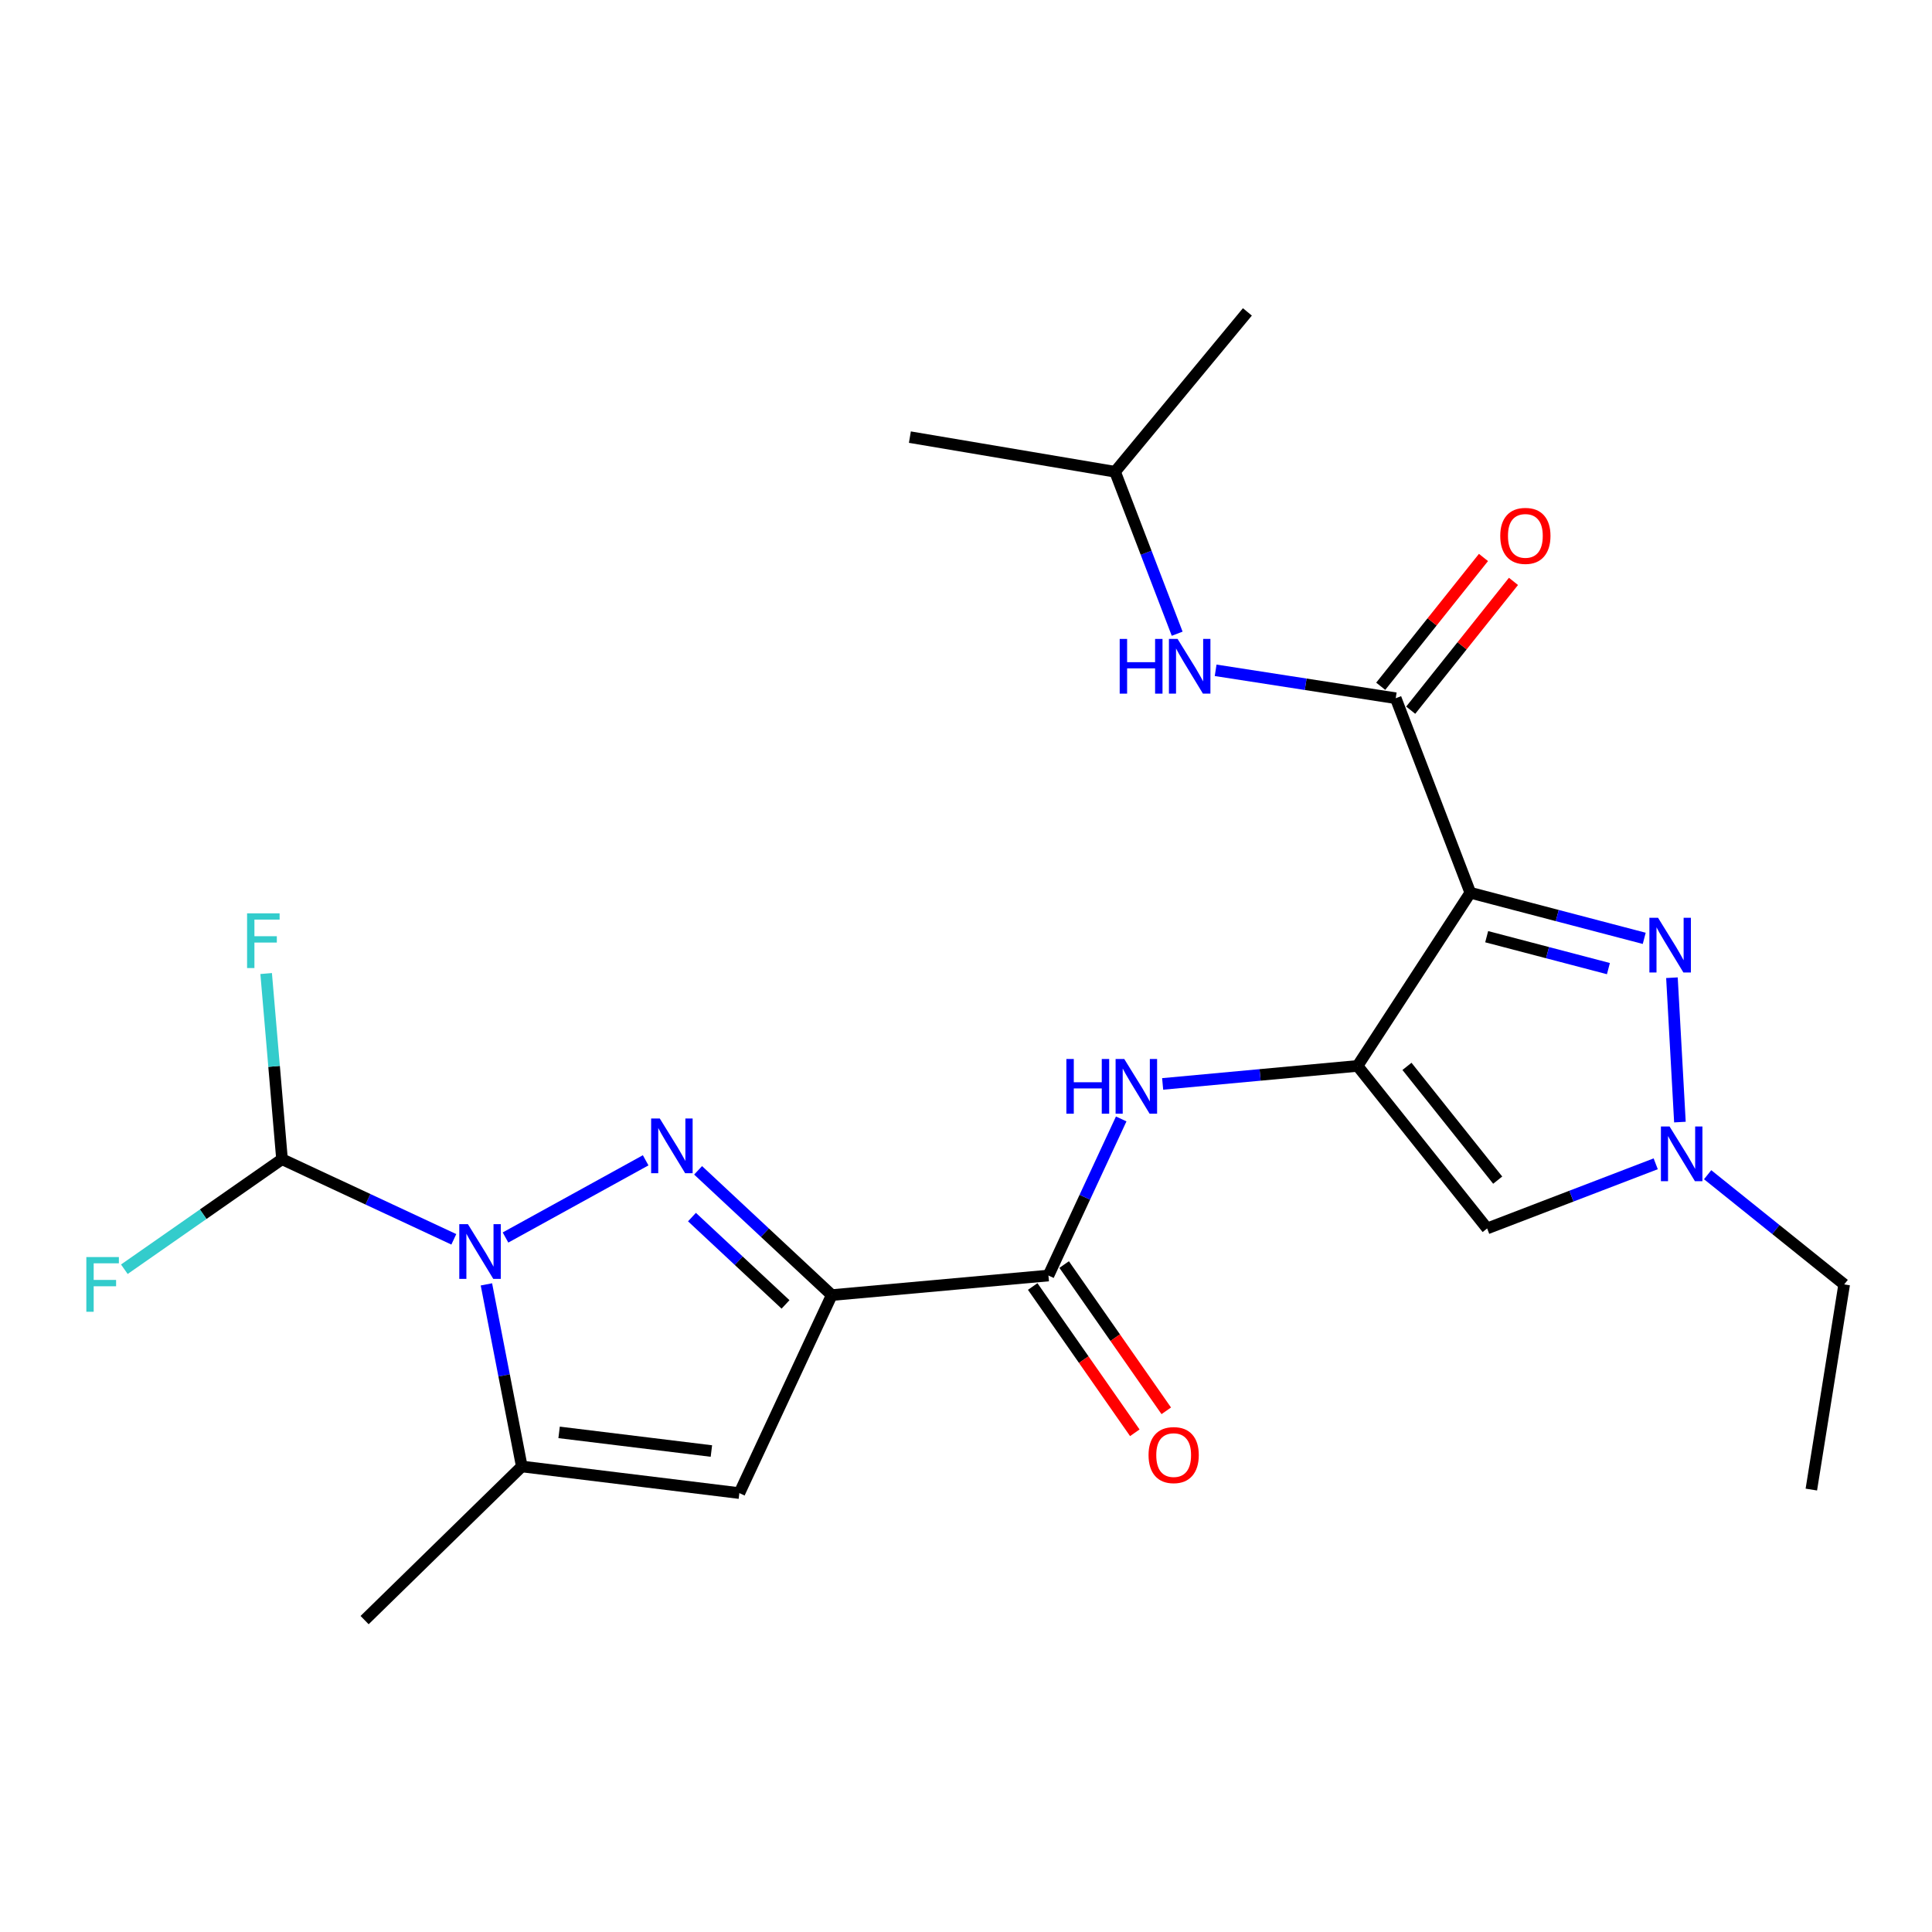 <?xml version='1.0' encoding='iso-8859-1'?>
<svg version='1.1' baseProfile='full'
              xmlns='http://www.w3.org/2000/svg'
                      xmlns:rdkit='http://www.rdkit.org/xml'
                      xmlns:xlink='http://www.w3.org/1999/xlink'
                  xml:space='preserve'
width='1000px' height='1000px' viewBox='0 0 1000 1000'>
<!-- END OF HEADER -->
<rect style='opacity:1.0;fill:#FFFFFF;stroke:none' width='1000' height='1000' x='0' y='0'> </rect>
<path class='bond-1' d='M 761.034,462.085 L 702.656,551.715' style='fill:none;fill-rule:evenodd;stroke:#000000;stroke-width:6px;stroke-linecap:butt;stroke-linejoin:miter;stroke-opacity:1' />
<path class='bond-4' d='M 761.034,462.085 L 806.042,473.885' style='fill:none;fill-rule:evenodd;stroke:#000000;stroke-width:6px;stroke-linecap:butt;stroke-linejoin:miter;stroke-opacity:1' />
<path class='bond-4' d='M 806.042,473.885 L 851.05,485.684' style='fill:none;fill-rule:evenodd;stroke:#0000FF;stroke-width:6px;stroke-linecap:butt;stroke-linejoin:miter;stroke-opacity:1' />
<path class='bond-4' d='M 769.501,484.832 L 801.007,493.092' style='fill:none;fill-rule:evenodd;stroke:#000000;stroke-width:6px;stroke-linecap:butt;stroke-linejoin:miter;stroke-opacity:1' />
<path class='bond-4' d='M 801.007,493.092 L 832.513,501.351' style='fill:none;fill-rule:evenodd;stroke:#0000FF;stroke-width:6px;stroke-linecap:butt;stroke-linejoin:miter;stroke-opacity:1' />
<path class='bond-7' d='M 761.034,462.085 L 722.424,361.402' style='fill:none;fill-rule:evenodd;stroke:#000000;stroke-width:6px;stroke-linecap:butt;stroke-linejoin:miter;stroke-opacity:1' />
<path class='bond-0' d='M 361.337,605.761 L 395.925,638.048' style='fill:none;fill-rule:evenodd;stroke:#0000FF;stroke-width:6px;stroke-linecap:butt;stroke-linejoin:miter;stroke-opacity:1' />
<path class='bond-0' d='M 395.925,638.048 L 430.513,670.335' style='fill:none;fill-rule:evenodd;stroke:#000000;stroke-width:6px;stroke-linecap:butt;stroke-linejoin:miter;stroke-opacity:1' />
<path class='bond-0' d='M 358.163,629.962 L 382.375,652.563' style='fill:none;fill-rule:evenodd;stroke:#0000FF;stroke-width:6px;stroke-linecap:butt;stroke-linejoin:miter;stroke-opacity:1' />
<path class='bond-0' d='M 382.375,652.563 L 406.587,675.164' style='fill:none;fill-rule:evenodd;stroke:#000000;stroke-width:6px;stroke-linecap:butt;stroke-linejoin:miter;stroke-opacity:1' />
<path class='bond-3' d='M 334.192,600.571 L 261.649,640.533' style='fill:none;fill-rule:evenodd;stroke:#0000FF;stroke-width:6px;stroke-linecap:butt;stroke-linejoin:miter;stroke-opacity:1' />
<path class='bond-8' d='M 702.656,551.715 L 769.748,635.84' style='fill:none;fill-rule:evenodd;stroke:#000000;stroke-width:6px;stroke-linecap:butt;stroke-linejoin:miter;stroke-opacity:1' />
<path class='bond-8' d='M 728.244,551.953 L 775.208,610.84' style='fill:none;fill-rule:evenodd;stroke:#000000;stroke-width:6px;stroke-linecap:butt;stroke-linejoin:miter;stroke-opacity:1' />
<path class='bond-11' d='M 702.656,551.715 L 652.221,556.375' style='fill:none;fill-rule:evenodd;stroke:#000000;stroke-width:6px;stroke-linecap:butt;stroke-linejoin:miter;stroke-opacity:1' />
<path class='bond-11' d='M 652.221,556.375 L 601.787,561.036' style='fill:none;fill-rule:evenodd;stroke:#0000FF;stroke-width:6px;stroke-linecap:butt;stroke-linejoin:miter;stroke-opacity:1' />
<path class='bond-2' d='M 430.513,670.335 L 542.668,660.208' style='fill:none;fill-rule:evenodd;stroke:#000000;stroke-width:6px;stroke-linecap:butt;stroke-linejoin:miter;stroke-opacity:1' />
<path class='bond-5' d='M 430.513,670.335 L 382.692,772.827' style='fill:none;fill-rule:evenodd;stroke:#000000;stroke-width:6px;stroke-linecap:butt;stroke-linejoin:miter;stroke-opacity:1' />
<path class='bond-12' d='M 234.895,641.471 L 190.433,620.735' style='fill:none;fill-rule:evenodd;stroke:#0000FF;stroke-width:6px;stroke-linecap:butt;stroke-linejoin:miter;stroke-opacity:1' />
<path class='bond-12' d='M 190.433,620.735 L 145.97,599.999' style='fill:none;fill-rule:evenodd;stroke:#000000;stroke-width:6px;stroke-linecap:butt;stroke-linejoin:miter;stroke-opacity:1' />
<path class='bond-25' d='M 251.765,664.791 L 260.925,711.914' style='fill:none;fill-rule:evenodd;stroke:#0000FF;stroke-width:6px;stroke-linecap:butt;stroke-linejoin:miter;stroke-opacity:1' />
<path class='bond-25' d='M 260.925,711.914 L 270.084,759.038' style='fill:none;fill-rule:evenodd;stroke:#000000;stroke-width:6px;stroke-linecap:butt;stroke-linejoin:miter;stroke-opacity:1' />
<path class='bond-10' d='M 865.395,506.065 L 869.523,580.788' style='fill:none;fill-rule:evenodd;stroke:#0000FF;stroke-width:6px;stroke-linecap:butt;stroke-linejoin:miter;stroke-opacity:1' />
<path class='bond-6' d='M 382.692,772.827 L 270.084,759.038' style='fill:none;fill-rule:evenodd;stroke:#000000;stroke-width:6px;stroke-linecap:butt;stroke-linejoin:miter;stroke-opacity:1' />
<path class='bond-6' d='M 368.214,751.05 L 289.389,741.397' style='fill:none;fill-rule:evenodd;stroke:#000000;stroke-width:6px;stroke-linecap:butt;stroke-linejoin:miter;stroke-opacity:1' />
<path class='bond-18' d='M 270.084,759.038 L 188.717,838.563' style='fill:none;fill-rule:evenodd;stroke:#000000;stroke-width:6px;stroke-linecap:butt;stroke-linejoin:miter;stroke-opacity:1' />
<path class='bond-13' d='M 722.424,361.402 L 675.818,354.176' style='fill:none;fill-rule:evenodd;stroke:#000000;stroke-width:6px;stroke-linecap:butt;stroke-linejoin:miter;stroke-opacity:1' />
<path class='bond-13' d='M 675.818,354.176 L 629.211,346.95' style='fill:none;fill-rule:evenodd;stroke:#0000FF;stroke-width:6px;stroke-linecap:butt;stroke-linejoin:miter;stroke-opacity:1' />
<path class='bond-14' d='M 730.185,367.594 L 756.776,334.262' style='fill:none;fill-rule:evenodd;stroke:#000000;stroke-width:6px;stroke-linecap:butt;stroke-linejoin:miter;stroke-opacity:1' />
<path class='bond-14' d='M 756.776,334.262 L 783.368,300.93' style='fill:none;fill-rule:evenodd;stroke:#FF0000;stroke-width:6px;stroke-linecap:butt;stroke-linejoin:miter;stroke-opacity:1' />
<path class='bond-14' d='M 714.663,355.211 L 741.254,321.879' style='fill:none;fill-rule:evenodd;stroke:#000000;stroke-width:6px;stroke-linecap:butt;stroke-linejoin:miter;stroke-opacity:1' />
<path class='bond-14' d='M 741.254,321.879 L 767.845,288.547' style='fill:none;fill-rule:evenodd;stroke:#FF0000;stroke-width:6px;stroke-linecap:butt;stroke-linejoin:miter;stroke-opacity:1' />
<path class='bond-24' d='M 769.748,635.84 L 813.372,619.111' style='fill:none;fill-rule:evenodd;stroke:#000000;stroke-width:6px;stroke-linecap:butt;stroke-linejoin:miter;stroke-opacity:1' />
<path class='bond-24' d='M 813.372,619.111 L 856.996,602.383' style='fill:none;fill-rule:evenodd;stroke:#0000FF;stroke-width:6px;stroke-linecap:butt;stroke-linejoin:miter;stroke-opacity:1' />
<path class='bond-9' d='M 542.668,660.208 L 561.503,619.681' style='fill:none;fill-rule:evenodd;stroke:#000000;stroke-width:6px;stroke-linecap:butt;stroke-linejoin:miter;stroke-opacity:1' />
<path class='bond-9' d='M 561.503,619.681 L 580.337,579.153' style='fill:none;fill-rule:evenodd;stroke:#0000FF;stroke-width:6px;stroke-linecap:butt;stroke-linejoin:miter;stroke-opacity:1' />
<path class='bond-15' d='M 534.527,665.891 L 560.951,703.746' style='fill:none;fill-rule:evenodd;stroke:#000000;stroke-width:6px;stroke-linecap:butt;stroke-linejoin:miter;stroke-opacity:1' />
<path class='bond-15' d='M 560.951,703.746 L 587.375,741.601' style='fill:none;fill-rule:evenodd;stroke:#FF0000;stroke-width:6px;stroke-linecap:butt;stroke-linejoin:miter;stroke-opacity:1' />
<path class='bond-15' d='M 550.809,654.525 L 577.233,692.381' style='fill:none;fill-rule:evenodd;stroke:#000000;stroke-width:6px;stroke-linecap:butt;stroke-linejoin:miter;stroke-opacity:1' />
<path class='bond-15' d='M 577.233,692.381 L 603.658,730.236' style='fill:none;fill-rule:evenodd;stroke:#FF0000;stroke-width:6px;stroke-linecap:butt;stroke-linejoin:miter;stroke-opacity:1' />
<path class='bond-19' d='M 883.869,608.026 L 919.207,636.417' style='fill:none;fill-rule:evenodd;stroke:#0000FF;stroke-width:6px;stroke-linecap:butt;stroke-linejoin:miter;stroke-opacity:1' />
<path class='bond-19' d='M 919.207,636.417 L 954.545,664.808' style='fill:none;fill-rule:evenodd;stroke:#000000;stroke-width:6px;stroke-linecap:butt;stroke-linejoin:miter;stroke-opacity:1' />
<path class='bond-16' d='M 145.97,599.999 L 141.865,551.951' style='fill:none;fill-rule:evenodd;stroke:#000000;stroke-width:6px;stroke-linecap:butt;stroke-linejoin:miter;stroke-opacity:1' />
<path class='bond-16' d='M 141.865,551.951 L 137.759,503.903' style='fill:none;fill-rule:evenodd;stroke:#33CCCC;stroke-width:6px;stroke-linecap:butt;stroke-linejoin:miter;stroke-opacity:1' />
<path class='bond-17' d='M 145.97,599.999 L 105.165,628.478' style='fill:none;fill-rule:evenodd;stroke:#000000;stroke-width:6px;stroke-linecap:butt;stroke-linejoin:miter;stroke-opacity:1' />
<path class='bond-17' d='M 105.165,628.478 L 64.36,656.956' style='fill:none;fill-rule:evenodd;stroke:#33CCCC;stroke-width:6px;stroke-linecap:butt;stroke-linejoin:miter;stroke-opacity:1' />
<path class='bond-20' d='M 609.307,328.01 L 593.23,286.097' style='fill:none;fill-rule:evenodd;stroke:#0000FF;stroke-width:6px;stroke-linecap:butt;stroke-linejoin:miter;stroke-opacity:1' />
<path class='bond-20' d='M 593.23,286.097 L 577.152,244.183' style='fill:none;fill-rule:evenodd;stroke:#000000;stroke-width:6px;stroke-linecap:butt;stroke-linejoin:miter;stroke-opacity:1' />
<path class='bond-23' d='M 954.545,664.808 L 937.546,770.996' style='fill:none;fill-rule:evenodd;stroke:#000000;stroke-width:6px;stroke-linecap:butt;stroke-linejoin:miter;stroke-opacity:1' />
<path class='bond-21' d='M 577.152,244.183 L 645.646,161.437' style='fill:none;fill-rule:evenodd;stroke:#000000;stroke-width:6px;stroke-linecap:butt;stroke-linejoin:miter;stroke-opacity:1' />
<path class='bond-22' d='M 577.152,244.183 L 470.954,226.257' style='fill:none;fill-rule:evenodd;stroke:#000000;stroke-width:6px;stroke-linecap:butt;stroke-linejoin:miter;stroke-opacity:1' />
<path  class='atom-1' d='M 341.507 578.933
L 350.787 593.933
Q 351.707 595.413, 353.187 598.093
Q 354.667 600.773, 354.747 600.933
L 354.747 578.933
L 358.507 578.933
L 358.507 607.253
L 354.627 607.253
L 344.667 590.853
Q 343.507 588.933, 342.267 586.733
Q 341.067 584.533, 340.707 583.853
L 340.707 607.253
L 337.027 607.253
L 337.027 578.933
L 341.507 578.933
' fill='#0000FF'/>
<path  class='atom-4' d='M 242.203 633.638
L 251.483 648.638
Q 252.403 650.118, 253.883 652.798
Q 255.363 655.478, 255.443 655.638
L 255.443 633.638
L 259.203 633.638
L 259.203 661.958
L 255.323 661.958
L 245.363 645.558
Q 244.203 643.638, 242.963 641.438
Q 241.763 639.238, 241.403 638.558
L 241.403 661.958
L 237.723 661.958
L 237.723 633.638
L 242.203 633.638
' fill='#0000FF'/>
<path  class='atom-5' d='M 858.204 475.04
L 867.484 490.04
Q 868.404 491.52, 869.884 494.2
Q 871.364 496.88, 871.444 497.04
L 871.444 475.04
L 875.204 475.04
L 875.204 503.36
L 871.324 503.36
L 861.364 486.96
Q 860.204 485.04, 858.964 482.84
Q 857.764 480.64, 857.404 479.96
L 857.404 503.36
L 853.724 503.36
L 853.724 475.04
L 858.204 475.04
' fill='#0000FF'/>
<path  class='atom-11' d='M 864.171 583.07
L 873.451 598.07
Q 874.371 599.55, 875.851 602.23
Q 877.331 604.91, 877.411 605.07
L 877.411 583.07
L 881.171 583.07
L 881.171 611.39
L 877.291 611.39
L 867.331 594.99
Q 866.171 593.07, 864.931 590.87
Q 863.731 588.67, 863.371 587.99
L 863.371 611.39
L 859.691 611.39
L 859.691 583.07
L 864.171 583.07
' fill='#0000FF'/>
<path  class='atom-12' d='M 551.953 548.134
L 555.793 548.134
L 555.793 560.174
L 570.273 560.174
L 570.273 548.134
L 574.113 548.134
L 574.113 576.454
L 570.273 576.454
L 570.273 563.374
L 555.793 563.374
L 555.793 576.454
L 551.953 576.454
L 551.953 548.134
' fill='#0000FF'/>
<path  class='atom-12' d='M 581.913 548.134
L 591.193 563.134
Q 592.113 564.614, 593.593 567.294
Q 595.073 569.974, 595.153 570.134
L 595.153 548.134
L 598.913 548.134
L 598.913 576.454
L 595.033 576.454
L 585.073 560.054
Q 583.913 558.134, 582.673 555.934
Q 581.473 553.734, 581.113 553.054
L 581.113 576.454
L 577.433 576.454
L 577.433 548.134
L 581.913 548.134
' fill='#0000FF'/>
<path  class='atom-14' d='M 579.553 330.706
L 583.393 330.706
L 583.393 342.746
L 597.873 342.746
L 597.873 330.706
L 601.713 330.706
L 601.713 359.026
L 597.873 359.026
L 597.873 345.946
L 583.393 345.946
L 583.393 359.026
L 579.553 359.026
L 579.553 330.706
' fill='#0000FF'/>
<path  class='atom-14' d='M 609.513 330.706
L 618.793 345.706
Q 619.713 347.186, 621.193 349.866
Q 622.673 352.546, 622.753 352.706
L 622.753 330.706
L 626.513 330.706
L 626.513 359.026
L 622.633 359.026
L 612.673 342.626
Q 611.513 340.706, 610.273 338.506
Q 609.073 336.306, 608.713 335.626
L 608.713 359.026
L 605.033 359.026
L 605.033 330.706
L 609.513 330.706
' fill='#0000FF'/>
<path  class='atom-15' d='M 776.528 277.368
Q 776.528 270.568, 779.888 266.768
Q 783.248 262.968, 789.528 262.968
Q 795.808 262.968, 799.168 266.768
Q 802.528 270.568, 802.528 277.368
Q 802.528 284.248, 799.128 288.168
Q 795.728 292.048, 789.528 292.048
Q 783.288 292.048, 779.888 288.168
Q 776.528 284.288, 776.528 277.368
M 789.528 288.848
Q 793.848 288.848, 796.168 285.968
Q 798.528 283.048, 798.528 277.368
Q 798.528 271.808, 796.168 269.008
Q 793.848 266.168, 789.528 266.168
Q 785.208 266.168, 782.848 268.968
Q 780.528 271.768, 780.528 277.368
Q 780.528 283.088, 782.848 285.968
Q 785.208 288.848, 789.528 288.848
' fill='#FF0000'/>
<path  class='atom-16' d='M 594.488 753.15
Q 594.488 746.35, 597.848 742.55
Q 601.208 738.75, 607.488 738.75
Q 613.768 738.75, 617.128 742.55
Q 620.488 746.35, 620.488 753.15
Q 620.488 760.03, 617.088 763.95
Q 613.688 767.83, 607.488 767.83
Q 601.248 767.83, 597.848 763.95
Q 594.488 760.07, 594.488 753.15
M 607.488 764.63
Q 611.808 764.63, 614.128 761.75
Q 616.488 758.83, 616.488 753.15
Q 616.488 747.59, 614.128 744.79
Q 611.808 741.95, 607.488 741.95
Q 603.168 741.95, 600.808 744.75
Q 598.488 747.55, 598.488 753.15
Q 598.488 758.87, 600.808 761.75
Q 603.168 764.63, 607.488 764.63
' fill='#FF0000'/>
<path  class='atom-17' d='M 127.887 472.746
L 144.727 472.746
L 144.727 475.986
L 131.687 475.986
L 131.687 484.586
L 143.287 484.586
L 143.287 487.866
L 131.687 487.866
L 131.687 501.066
L 127.887 501.066
L 127.887 472.746
' fill='#33CCCC'/>
<path  class='atom-18' d='M 44.689 650.648
L 61.529 650.648
L 61.529 653.888
L 48.489 653.888
L 48.489 662.488
L 60.089 662.488
L 60.089 665.768
L 48.489 665.768
L 48.489 678.968
L 44.689 678.968
L 44.689 650.648
' fill='#33CCCC'/>
</svg>

